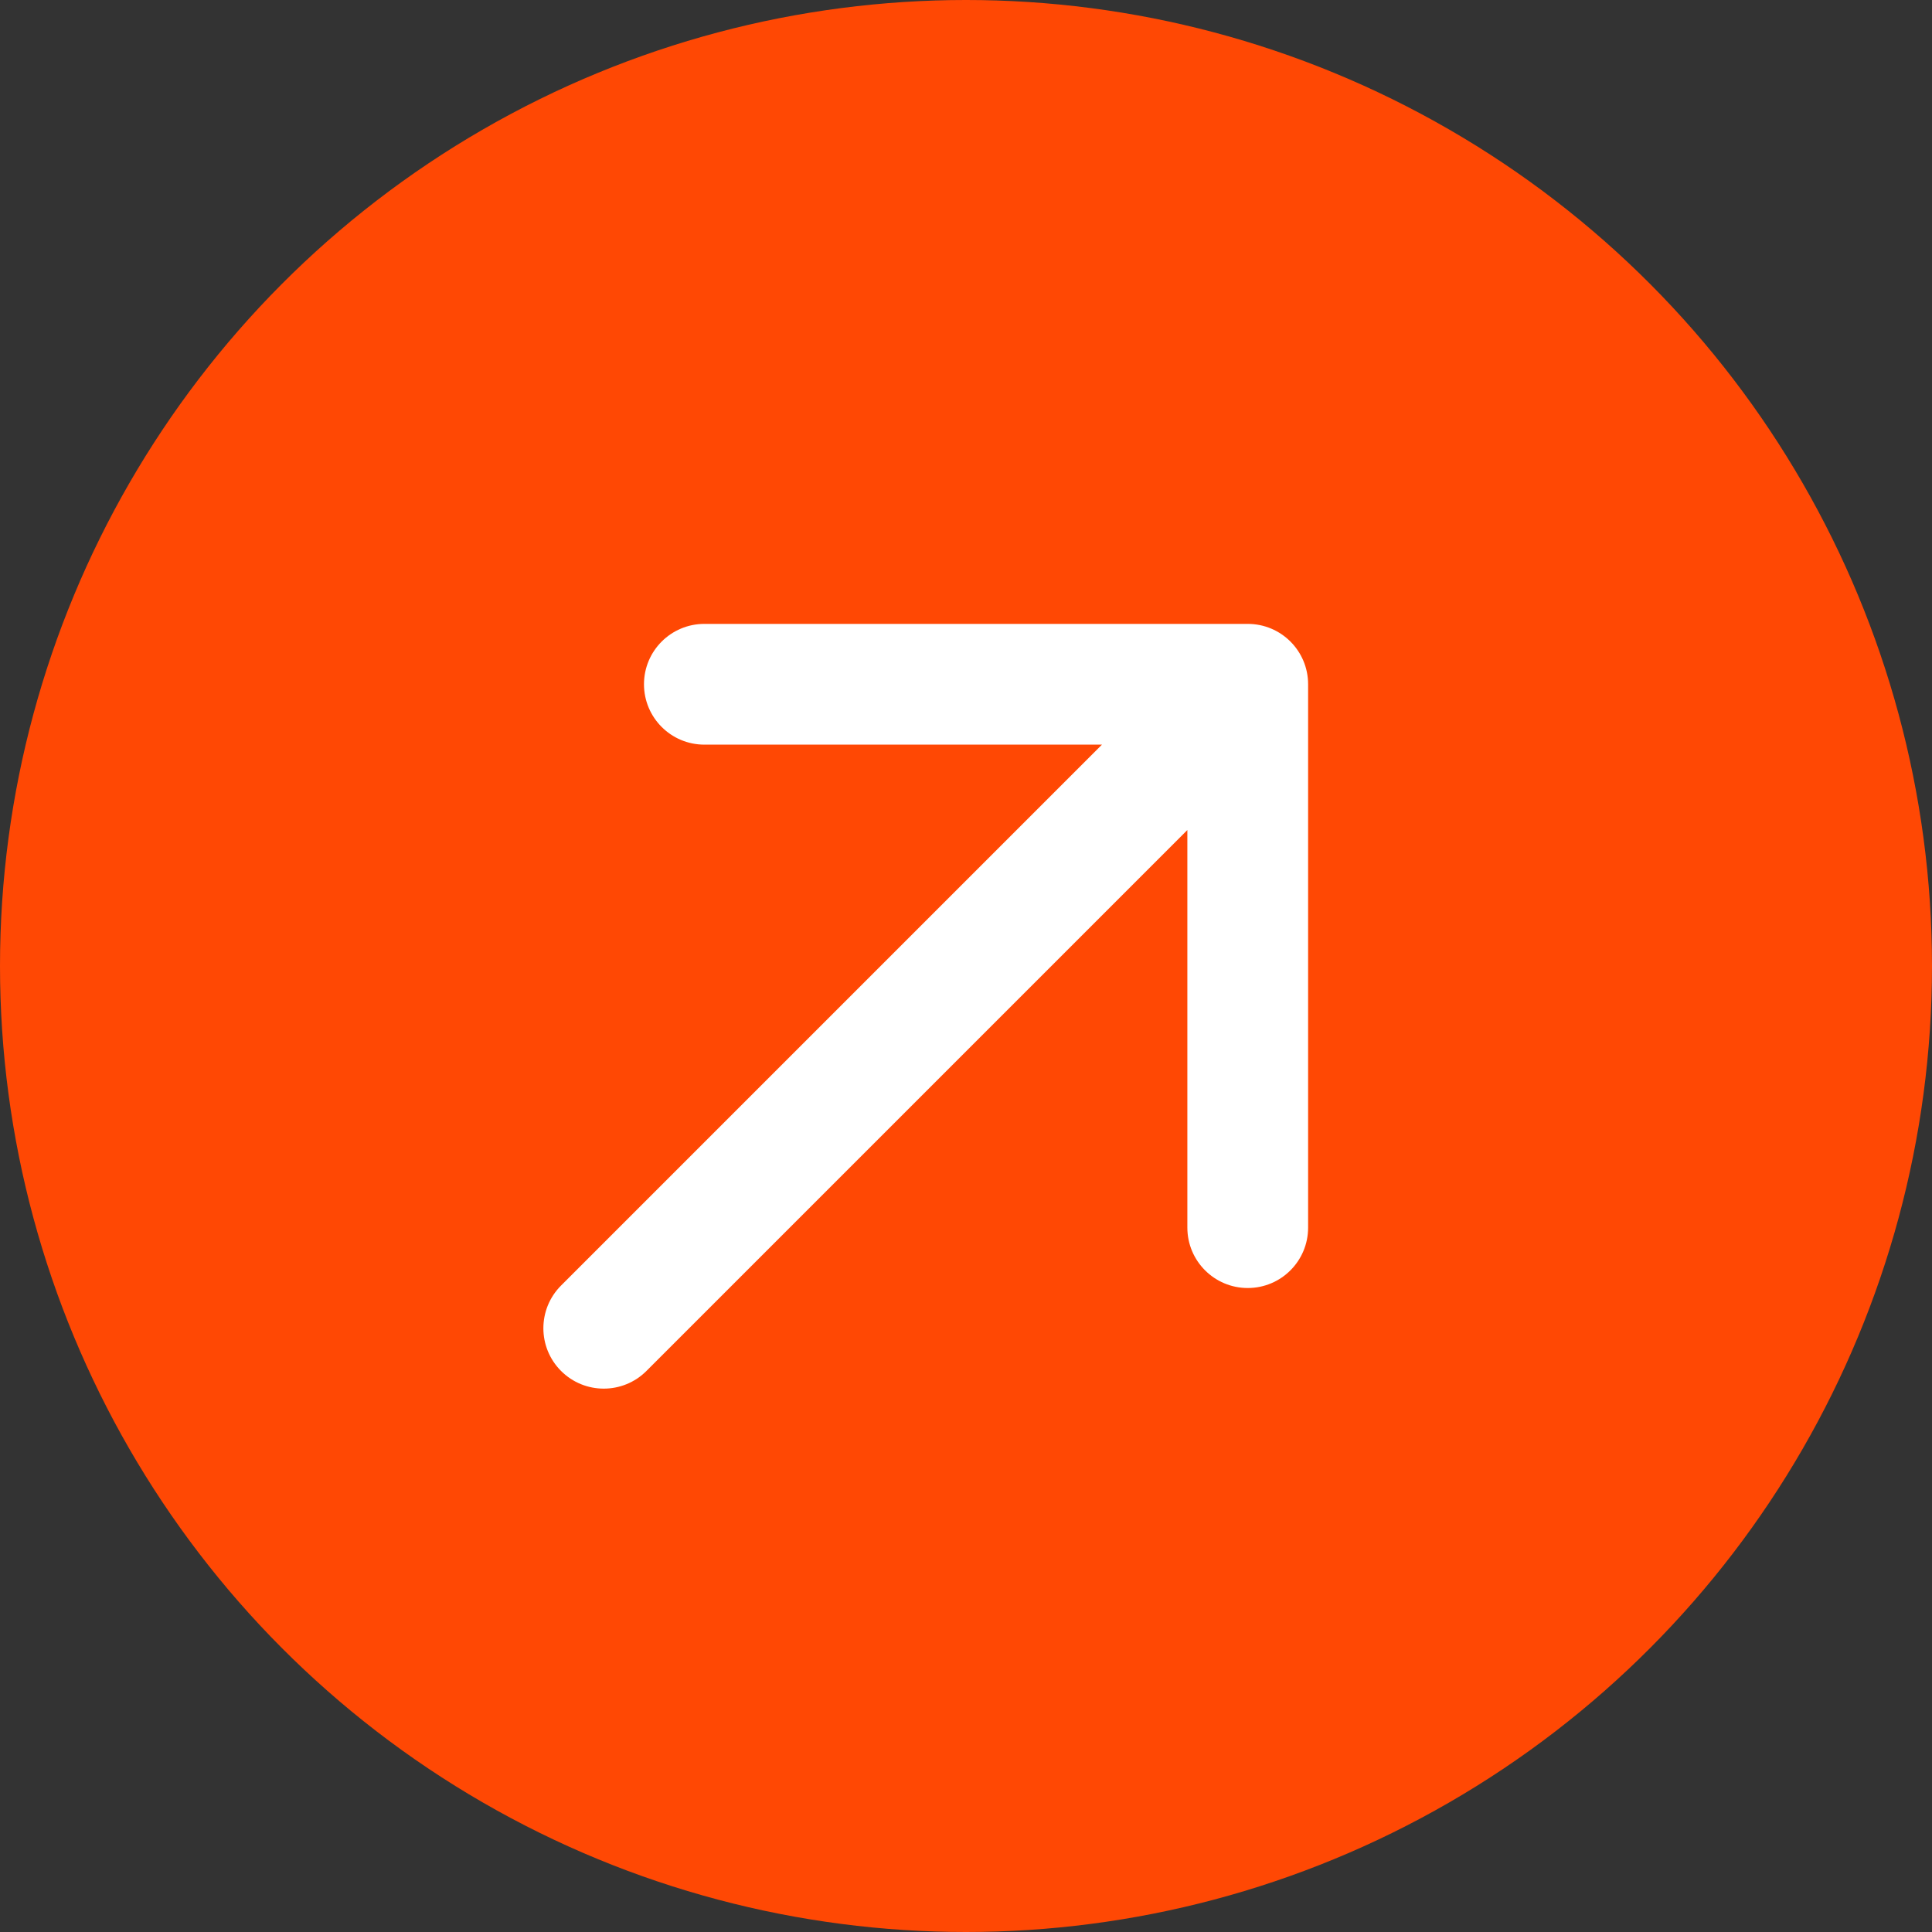 <?xml version="1.0" encoding="UTF-8"?> <svg xmlns="http://www.w3.org/2000/svg" width="40" height="40" viewBox="0 0 40 40" fill="none"><rect x="0" y="0" width="40" height="40" fill="#333333" stroke="none"/><circle cx="20" cy="20" r="20" fill="#FF4804"></circle><path d="M11.616 26.616C11.128 27.104 11.128 27.896 11.616 28.384C12.104 28.872 12.896 28.872 13.384 28.384L12.5 27.5L11.616 26.616ZM27.083 14.167C27.083 13.476 26.524 12.917 25.833 12.917L14.583 12.917C13.893 12.917 13.333 13.476 13.333 14.167C13.333 14.857 13.893 15.417 14.583 15.417L24.583 15.417L24.583 25.417C24.583 26.107 25.143 26.667 25.833 26.667C26.524 26.667 27.083 26.107 27.083 25.417L27.083 14.167ZM12.5 27.5L13.384 28.384L26.717 15.051L25.833 14.167L24.949 13.283L11.616 26.616L12.5 27.5Z" fill="white"></path></svg> 